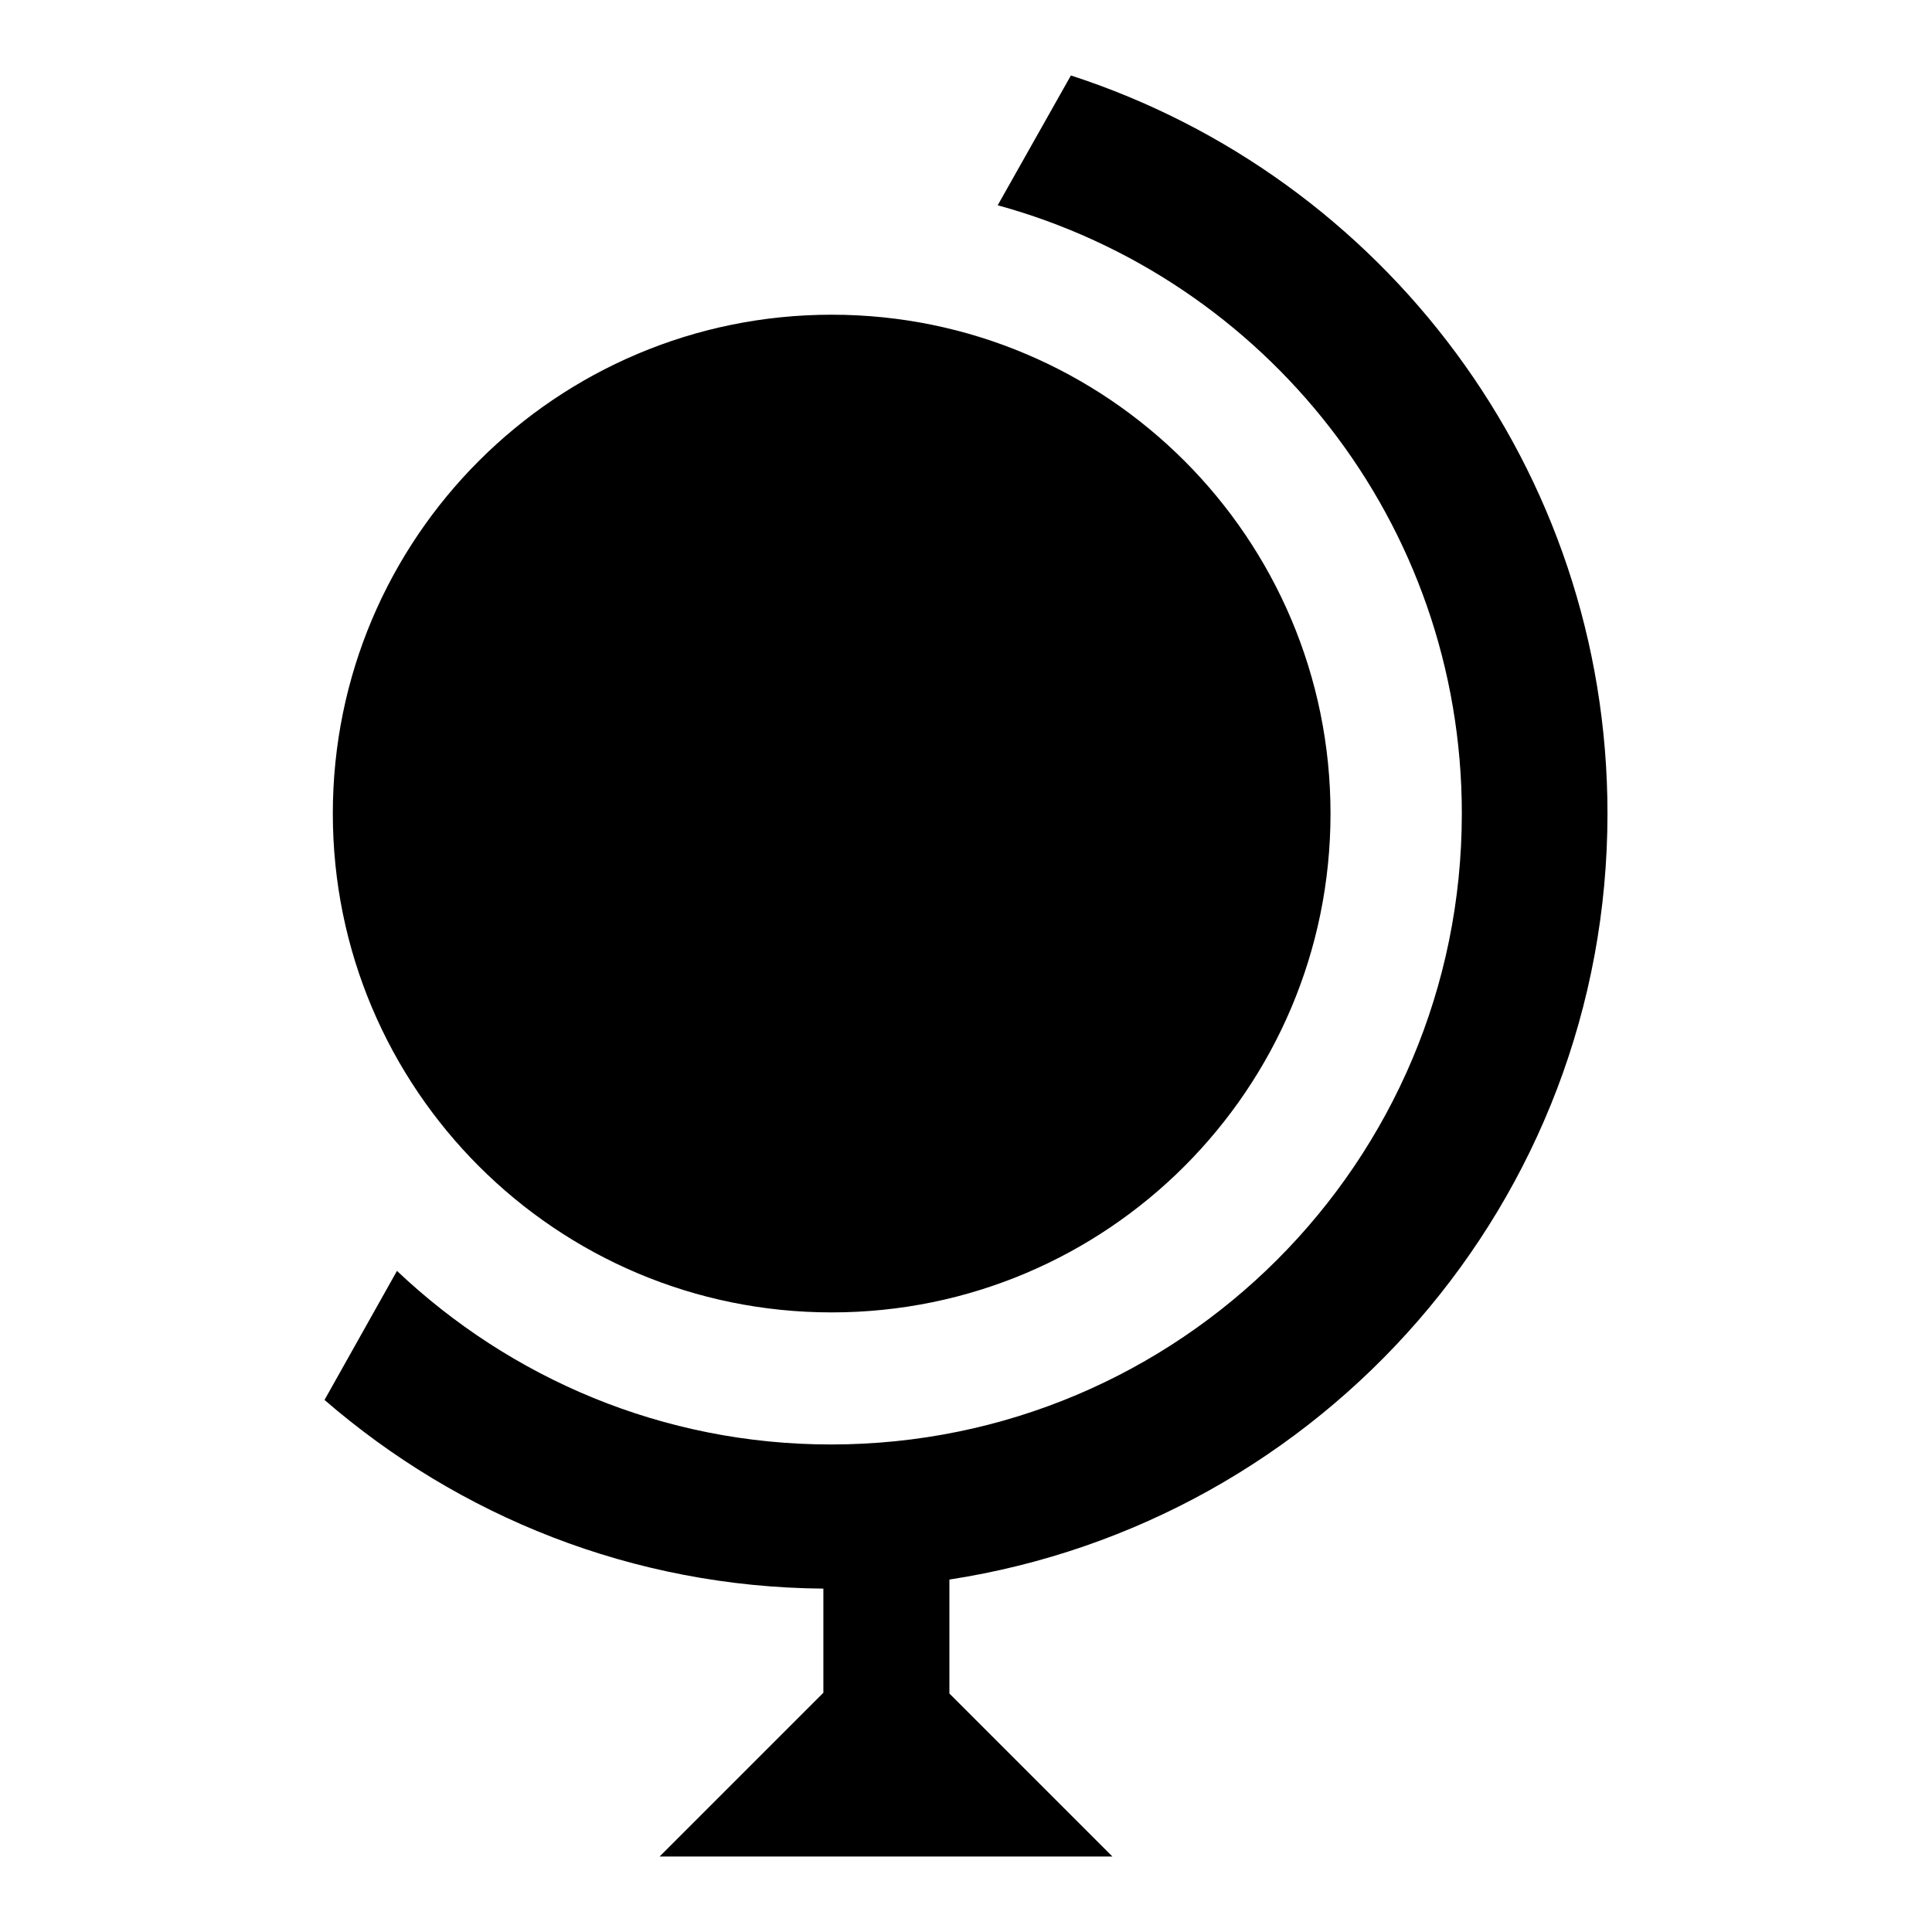 <?xml version="1.0" encoding="utf-8"?>
<!-- Svg Vector Icons : http://www.onlinewebfonts.com/icon -->
<!DOCTYPE svg PUBLIC "-//W3C//DTD SVG 1.1//EN" "http://www.w3.org/Graphics/SVG/1.1/DTD/svg11.dtd">
<svg version="1.1" xmlns="http://www.w3.org/2000/svg" xmlns:xlink="http://www.w3.org/1999/xlink" x="0px" y="0px" viewBox="0 0 256 256" enable-background="new 0 0 256 256" xml:space="preserve">
<g> <path fill="#000000" d="M110.2,173.9c36.5,0,66.1-29.6,66.1-66.1c0-36.5-29.6-66.1-66.1-66.1c-36.5,0-66.1,29.6-66.1,66.1 C44.1,144.3,73.7,173.9,110.2,173.9z M213,107.8c0-45.7-29.8-84.4-71.1-97.8l-9.7,17.2c35.4,9.7,61.5,42,61.5,80.6 c0,46.2-37.4,83.6-83.6,83.6c-22.3,0-42.5-8.8-57.5-23L43,185.5c17.8,15.4,40.8,24.8,66.1,25v13.8L87.4,246h60l-21.6-21.6v-15.1 C175.2,201.7,213,159.2,213,107.8z"/></g>
</svg>